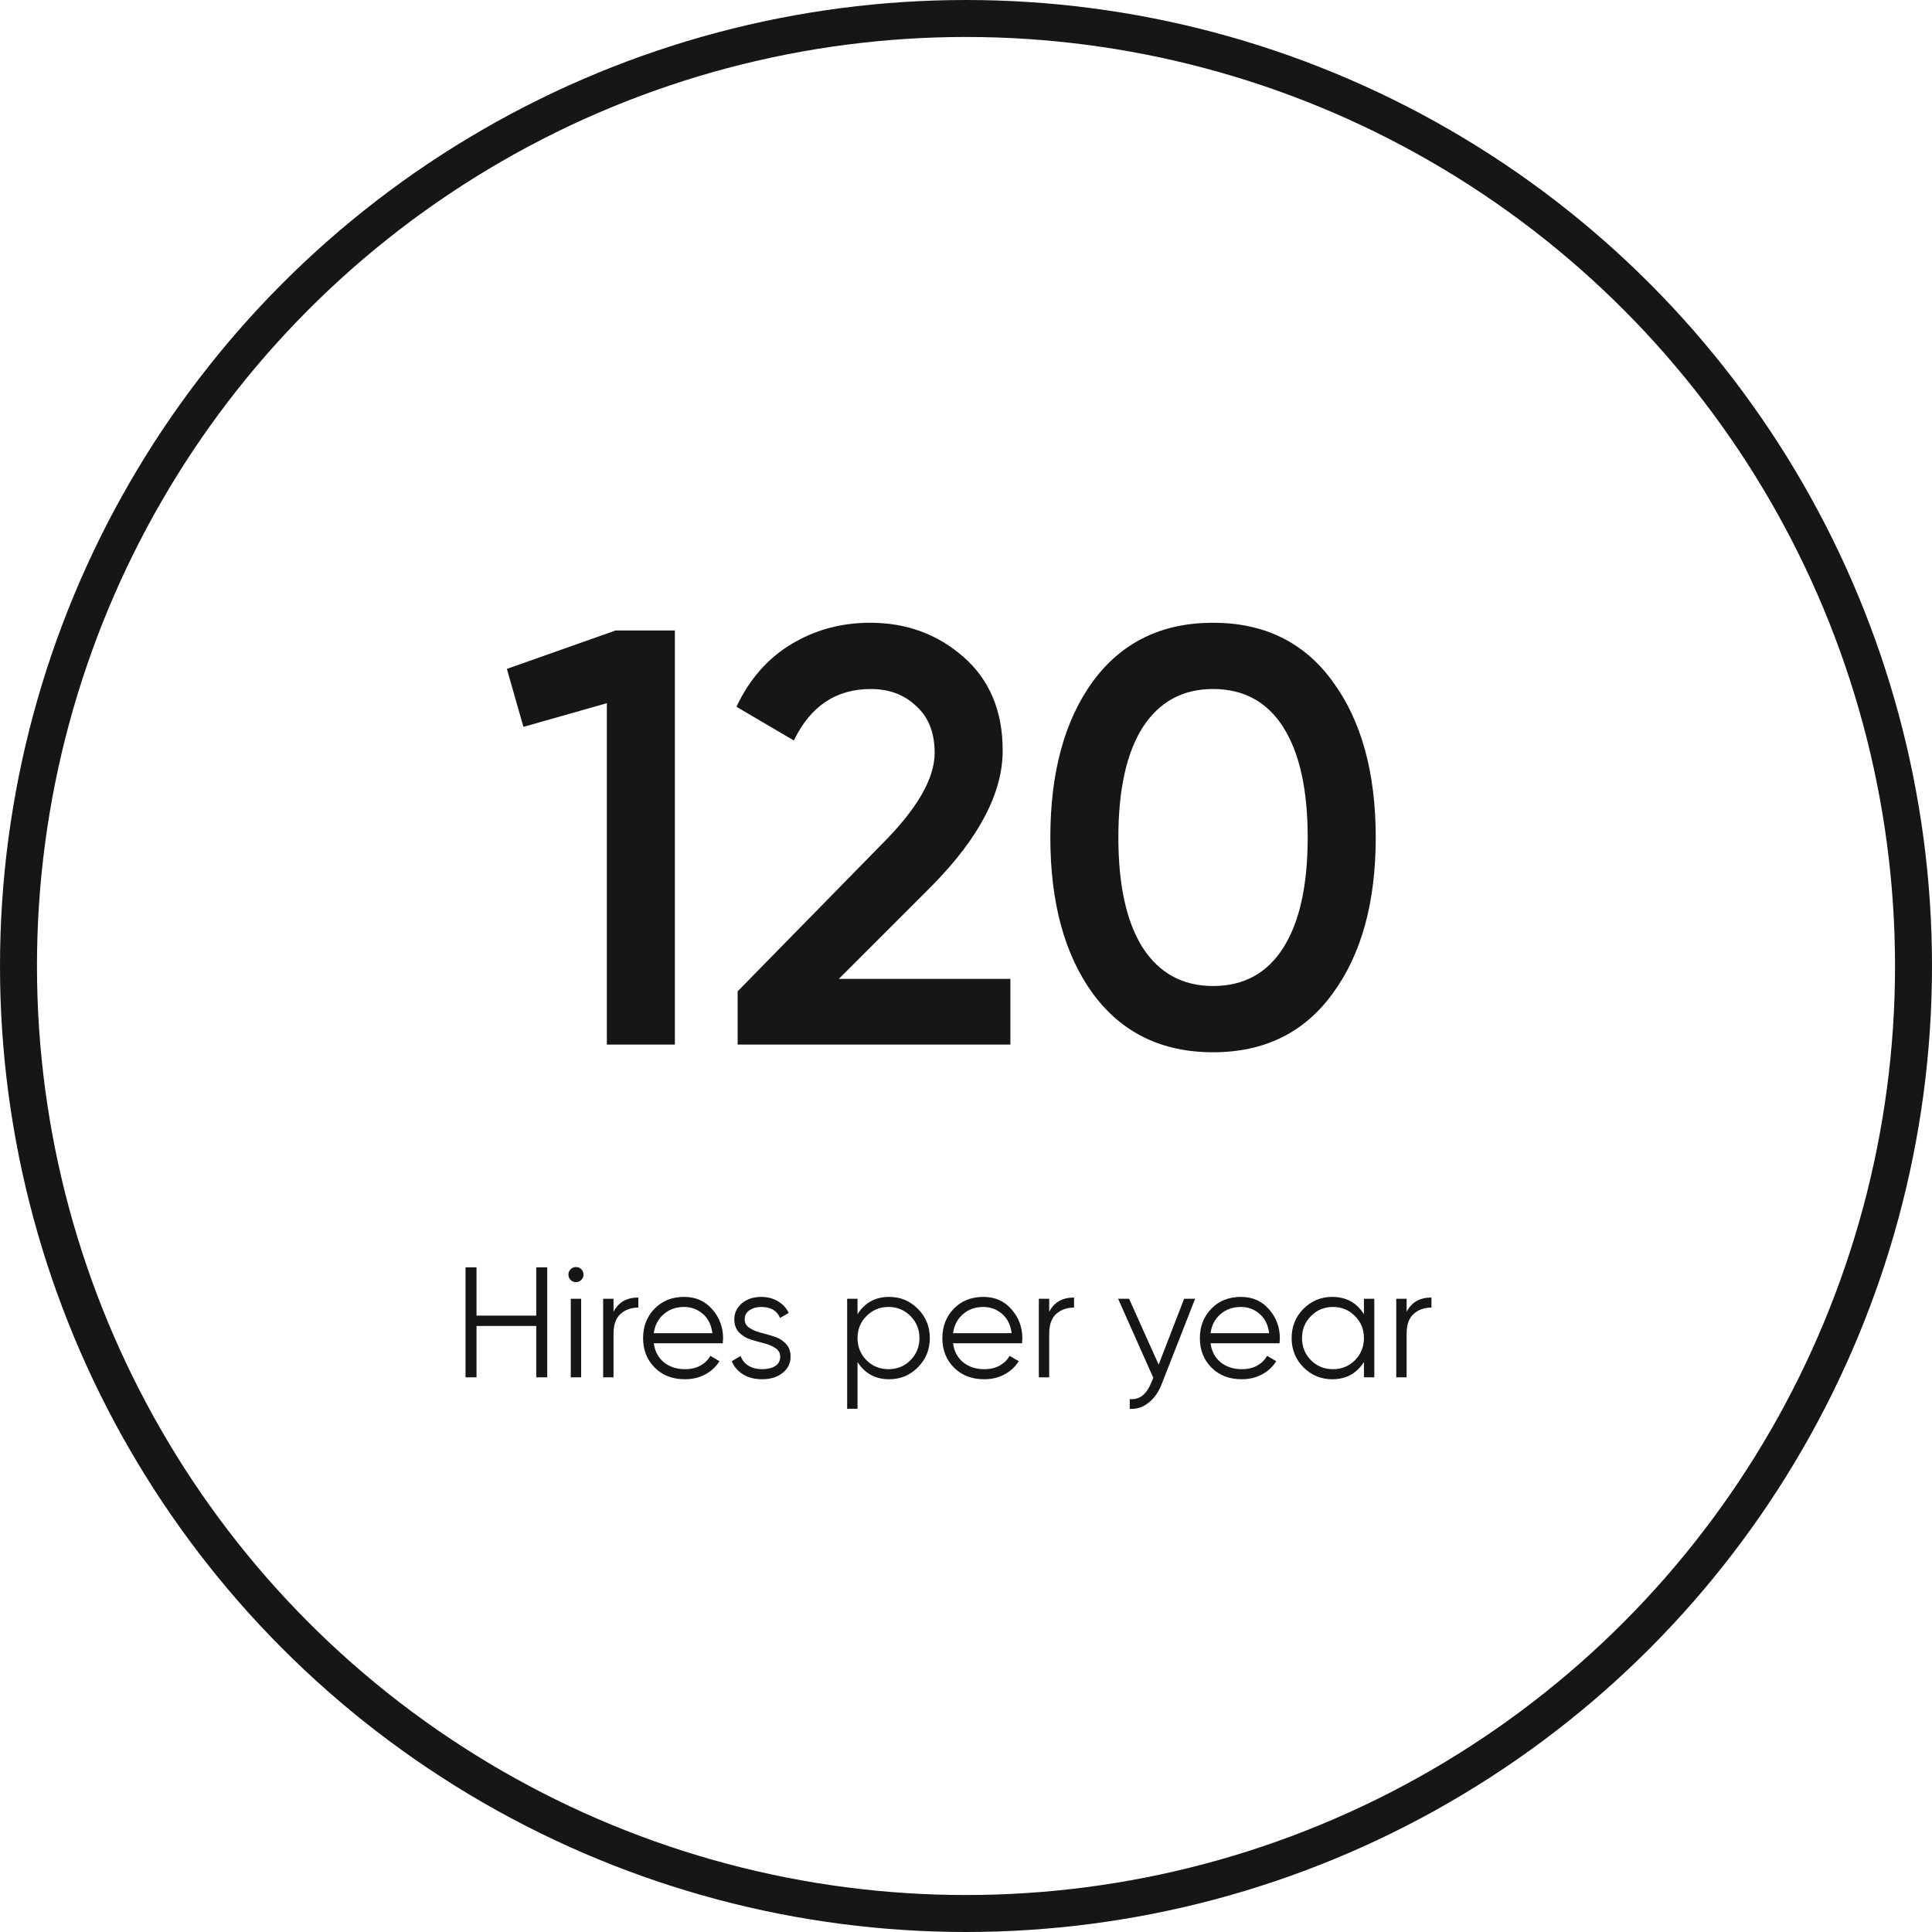 <?xml version="1.0" encoding="UTF-8"?> <svg xmlns="http://www.w3.org/2000/svg" width="209" height="209" viewBox="0 0 209 209" fill="none"> <circle cx="104.5" cy="104.5" r="102.5" stroke="#161616" stroke-width="4"></circle> <path d="M66.608 68.2H73.008V113H65.648V76.072L56.624 78.632L54.832 72.36L66.608 68.2ZM79.796 113V107.24L95.412 91.304C99.21 87.507 101.109 84.221 101.109 81.448C101.109 79.272 100.447 77.587 99.124 76.392C97.844 75.155 96.202 74.536 94.197 74.536C90.442 74.536 87.668 76.392 85.876 80.104L79.668 76.456C81.076 73.469 83.061 71.208 85.621 69.672C88.18 68.136 91.018 67.368 94.132 67.368C98.058 67.368 101.429 68.605 104.245 71.08C107.061 73.555 108.469 76.925 108.469 81.192C108.469 85.757 105.93 90.621 100.853 95.784L90.74 105.896H109.301V113H79.796ZM144.151 107.496C141.079 111.72 136.769 113.832 131.223 113.832C125.676 113.832 121.345 111.72 118.231 107.496C115.159 103.272 113.623 97.64 113.623 90.6C113.623 83.56 115.159 77.928 118.231 73.704C121.345 69.48 125.676 67.368 131.223 67.368C136.769 67.368 141.079 69.48 144.151 73.704C147.265 77.928 148.823 83.56 148.823 90.6C148.823 97.64 147.265 103.272 144.151 107.496ZM131.223 106.664C134.551 106.664 137.089 105.277 138.839 102.504C140.588 99.731 141.463 95.763 141.463 90.6C141.463 85.437 140.588 81.469 138.839 78.696C137.089 75.923 134.551 74.536 131.223 74.536C127.937 74.536 125.399 75.923 123.607 78.696C121.857 81.469 120.983 85.437 120.983 90.6C120.983 95.763 121.857 99.731 123.607 102.504C125.399 105.277 127.937 106.664 131.223 106.664Z" fill="#161616"></path> <path d="M58.01 137.1H59.2V149H58.01V143.441H51.55V149H50.36V137.1H51.55V142.319H58.01V137.1ZM62.884 138.46C62.725 138.619 62.532 138.698 62.306 138.698C62.079 138.698 61.886 138.619 61.728 138.46C61.569 138.301 61.49 138.109 61.49 137.882C61.49 137.655 61.569 137.463 61.728 137.304C61.886 137.145 62.079 137.066 62.306 137.066C62.532 137.066 62.725 137.145 62.884 137.304C63.042 137.463 63.122 137.655 63.122 137.882C63.122 138.109 63.042 138.301 62.884 138.46ZM61.745 149V140.5H62.867V149H61.745ZM66.37 141.911C66.891 140.88 67.786 140.364 69.056 140.364V141.452C68.285 141.452 67.645 141.679 67.135 142.132C66.625 142.585 66.37 143.299 66.37 144.274V149H65.248V140.5H66.37V141.911ZM74.006 140.296C75.264 140.296 76.278 140.744 77.049 141.639C77.831 142.523 78.222 143.571 78.222 144.784C78.222 144.909 78.21 145.084 78.188 145.311H70.725C70.838 146.172 71.201 146.858 71.813 147.368C72.436 147.867 73.201 148.116 74.108 148.116C74.754 148.116 75.309 147.986 75.774 147.725C76.25 147.453 76.607 147.102 76.845 146.671L77.831 147.249C77.457 147.85 76.947 148.326 76.301 148.677C75.655 149.028 74.918 149.204 74.091 149.204C72.753 149.204 71.665 148.785 70.827 147.946C69.988 147.107 69.569 146.042 69.569 144.75C69.569 143.481 69.982 142.421 70.81 141.571C71.637 140.721 72.702 140.296 74.006 140.296ZM74.006 141.384C73.122 141.384 72.379 141.65 71.779 142.183C71.189 142.704 70.838 143.384 70.725 144.223H77.066C76.952 143.328 76.607 142.631 76.029 142.132C75.451 141.633 74.776 141.384 74.006 141.384ZM80.558 142.727C80.558 143.112 80.728 143.418 81.068 143.645C81.408 143.872 81.822 144.047 82.309 144.172C82.797 144.297 83.284 144.438 83.771 144.597C84.259 144.744 84.672 144.999 85.012 145.362C85.352 145.713 85.522 146.178 85.522 146.756C85.522 147.481 85.233 148.071 84.655 148.524C84.089 148.977 83.352 149.204 82.445 149.204C81.629 149.204 80.932 149.023 80.354 148.66C79.788 148.297 79.391 147.827 79.164 147.249L80.116 146.688C80.275 147.13 80.558 147.481 80.966 147.742C81.386 147.991 81.879 148.116 82.445 148.116C83.001 148.116 83.465 148.008 83.839 147.793C84.213 147.566 84.4 147.221 84.4 146.756C84.4 146.371 84.23 146.065 83.89 145.838C83.55 145.611 83.137 145.436 82.649 145.311C82.162 145.186 81.675 145.05 81.187 144.903C80.7 144.744 80.286 144.489 79.946 144.138C79.606 143.775 79.436 143.305 79.436 142.727C79.436 142.036 79.708 141.458 80.252 140.993C80.808 140.528 81.505 140.296 82.343 140.296C83.035 140.296 83.641 140.455 84.162 140.772C84.684 141.078 85.069 141.497 85.318 142.03L84.383 142.574C84.055 141.781 83.375 141.384 82.343 141.384C81.856 141.384 81.437 141.503 81.085 141.741C80.734 141.968 80.558 142.296 80.558 142.727ZM96.2 140.296C97.413 140.296 98.444 140.727 99.294 141.588C100.155 142.449 100.586 143.503 100.586 144.75C100.586 145.997 100.155 147.051 99.294 147.912C98.444 148.773 97.413 149.204 96.2 149.204C94.693 149.204 93.548 148.581 92.766 147.334V152.4H91.644V140.5H92.766V142.166C93.548 140.919 94.693 140.296 96.2 140.296ZM93.735 147.147C94.381 147.793 95.174 148.116 96.115 148.116C97.056 148.116 97.849 147.793 98.495 147.147C99.141 146.49 99.464 145.691 99.464 144.75C99.464 143.809 99.141 143.016 98.495 142.37C97.849 141.713 97.056 141.384 96.115 141.384C95.174 141.384 94.381 141.713 93.735 142.37C93.089 143.016 92.766 143.809 92.766 144.75C92.766 145.691 93.089 146.49 93.735 147.147ZM106.379 140.296C107.637 140.296 108.651 140.744 109.422 141.639C110.204 142.523 110.595 143.571 110.595 144.784C110.595 144.909 110.583 145.084 110.561 145.311H103.098C103.211 146.172 103.574 146.858 104.186 147.368C104.809 147.867 105.574 148.116 106.481 148.116C107.127 148.116 107.682 147.986 108.147 147.725C108.623 147.453 108.98 147.102 109.218 146.671L110.204 147.249C109.83 147.85 109.32 148.326 108.674 148.677C108.028 149.028 107.291 149.204 106.464 149.204C105.126 149.204 104.038 148.785 103.2 147.946C102.361 147.107 101.942 146.042 101.942 144.75C101.942 143.481 102.355 142.421 103.183 141.571C104.01 140.721 105.075 140.296 106.379 140.296ZM106.379 141.384C105.495 141.384 104.752 141.65 104.152 142.183C103.562 142.704 103.211 143.384 103.098 144.223H109.439C109.325 143.328 108.98 142.631 108.402 142.132C107.824 141.633 107.149 141.384 106.379 141.384ZM113.501 141.911C114.023 140.88 114.918 140.364 116.187 140.364V141.452C115.417 141.452 114.776 141.679 114.266 142.132C113.756 142.585 113.501 143.299 113.501 144.274V149H112.379V140.5H113.501V141.911ZM128.095 140.5H129.285L125.647 149.782C125.318 150.621 124.848 151.278 124.236 151.754C123.635 152.241 122.961 152.457 122.213 152.4V151.346C123.233 151.459 124.009 150.87 124.542 149.578L124.763 149.051L120.955 140.5H122.145L125.341 147.623L128.095 140.5ZM134.236 140.296C135.494 140.296 136.508 140.744 137.279 141.639C138.061 142.523 138.452 143.571 138.452 144.784C138.452 144.909 138.441 145.084 138.418 145.311H130.955C131.068 146.172 131.431 146.858 132.043 147.368C132.666 147.867 133.431 148.116 134.338 148.116C134.984 148.116 135.539 147.986 136.004 147.725C136.48 147.453 136.837 147.102 137.075 146.671L138.061 147.249C137.687 147.85 137.177 148.326 136.531 148.677C135.885 149.028 135.148 149.204 134.321 149.204C132.984 149.204 131.896 148.785 131.057 147.946C130.218 147.107 129.799 146.042 129.799 144.75C129.799 143.481 130.213 142.421 131.04 141.571C131.867 140.721 132.933 140.296 134.236 140.296ZM134.236 141.384C133.352 141.384 132.61 141.65 132.009 142.183C131.42 142.704 131.068 143.384 130.955 144.223H137.296C137.183 143.328 136.837 142.631 136.259 142.132C135.681 141.633 135.007 141.384 134.236 141.384ZM147.547 140.5H148.669V149H147.547V147.334C146.765 148.581 145.62 149.204 144.113 149.204C142.9 149.204 141.863 148.773 141.002 147.912C140.152 147.051 139.727 145.997 139.727 144.75C139.727 143.503 140.152 142.449 141.002 141.588C141.863 140.727 142.9 140.296 144.113 140.296C145.62 140.296 146.765 140.919 147.547 142.166V140.5ZM141.818 147.147C142.464 147.793 143.257 148.116 144.198 148.116C145.139 148.116 145.932 147.793 146.578 147.147C147.224 146.49 147.547 145.691 147.547 144.75C147.547 143.809 147.224 143.016 146.578 142.37C145.932 141.713 145.139 141.384 144.198 141.384C143.257 141.384 142.464 141.713 141.818 142.37C141.172 143.016 140.849 143.809 140.849 144.75C140.849 145.691 141.172 146.49 141.818 147.147ZM152.166 141.911C152.688 140.88 153.583 140.364 154.852 140.364V141.452C154.082 141.452 153.441 141.679 152.931 142.132C152.421 142.585 152.166 143.299 152.166 144.274V149H151.044V140.5H152.166V141.911Z" fill="#161616"></path> </svg> 
